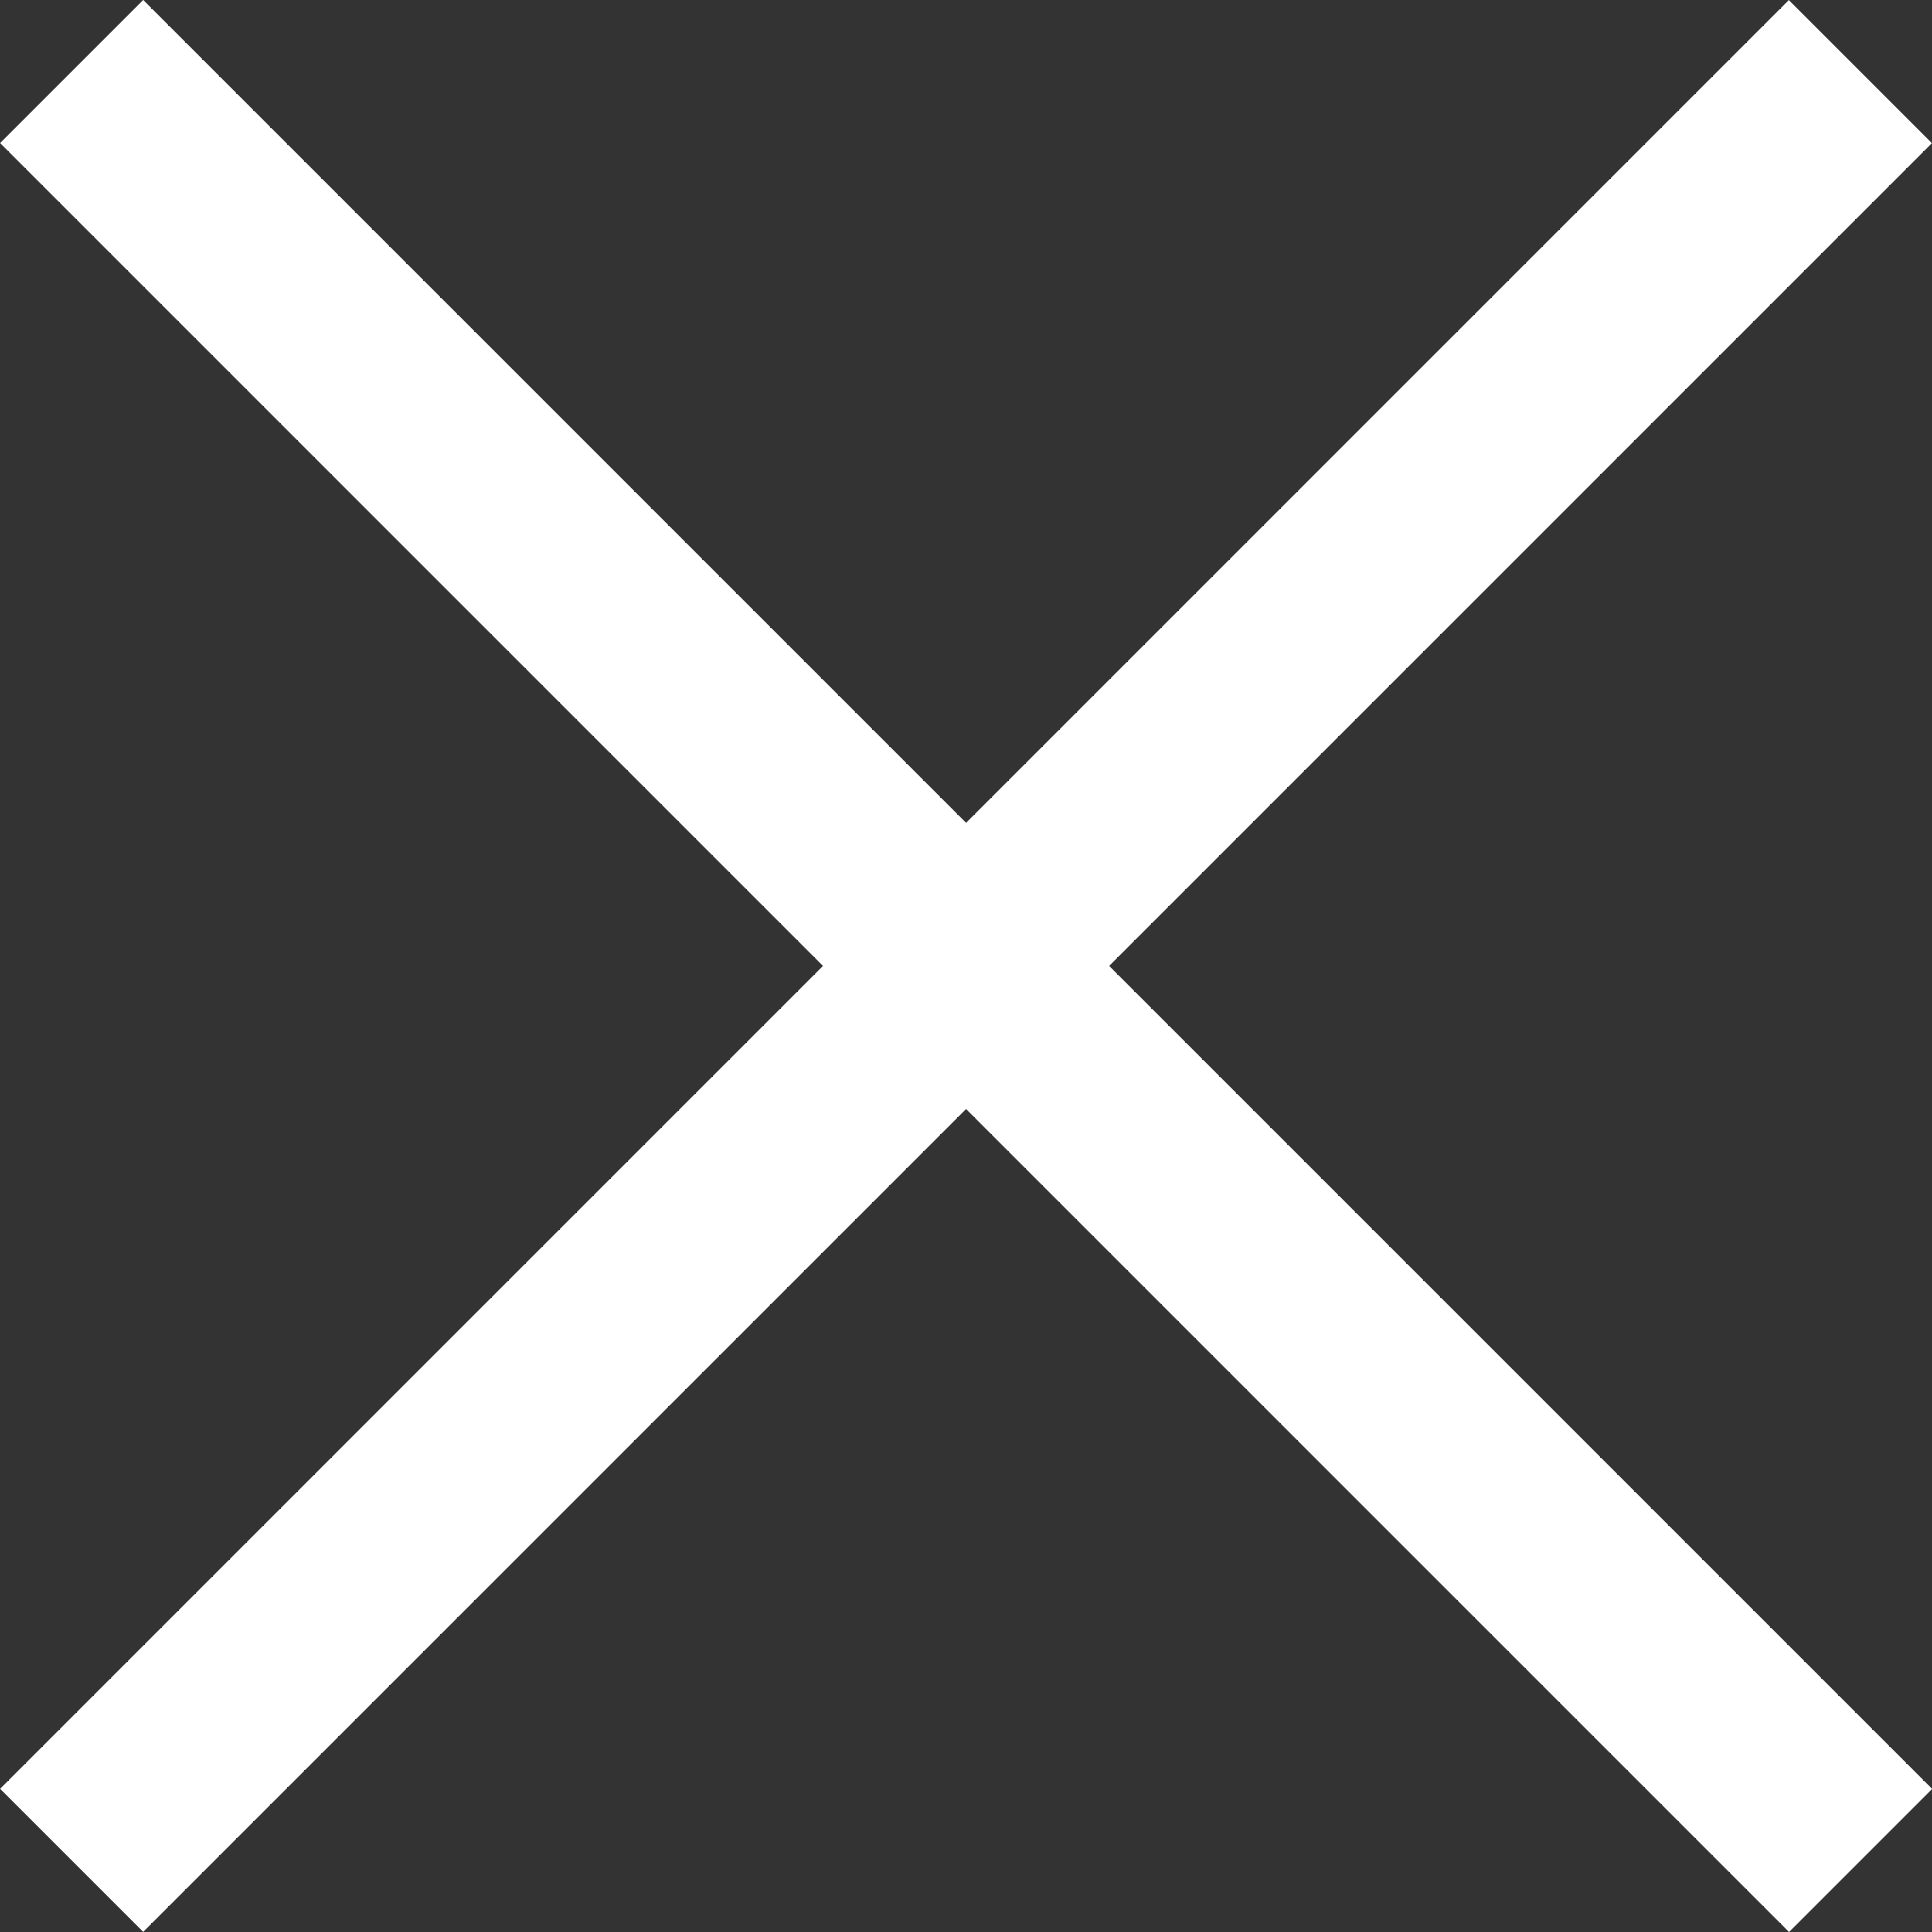 <svg xmlns="http://www.w3.org/2000/svg" width="14.325" height="14.325" viewBox="0 0 14.325 14.325">
  <rect x="0" y="0" width="14.325" height="14.325" fill="#333333" stroke="none"/>
  <g id="Raggruppa_30" data-name="Raggruppa 30" transform="translate(-6.101 7.162) rotate(-45)">
    <path id="Tracciato_67" data-name="Tracciato 67" d="M0,0H18.757" transform="translate(0 9.379)" fill="none" stroke="#fff" stroke-width="1.5"/>
    <path id="Tracciato_68" data-name="Tracciato 68" d="M0,0H18.759" transform="translate(9.379 18.759) rotate(-90)" fill="none" stroke="#fff" stroke-width="1.5"/>
  </g>
</svg>
